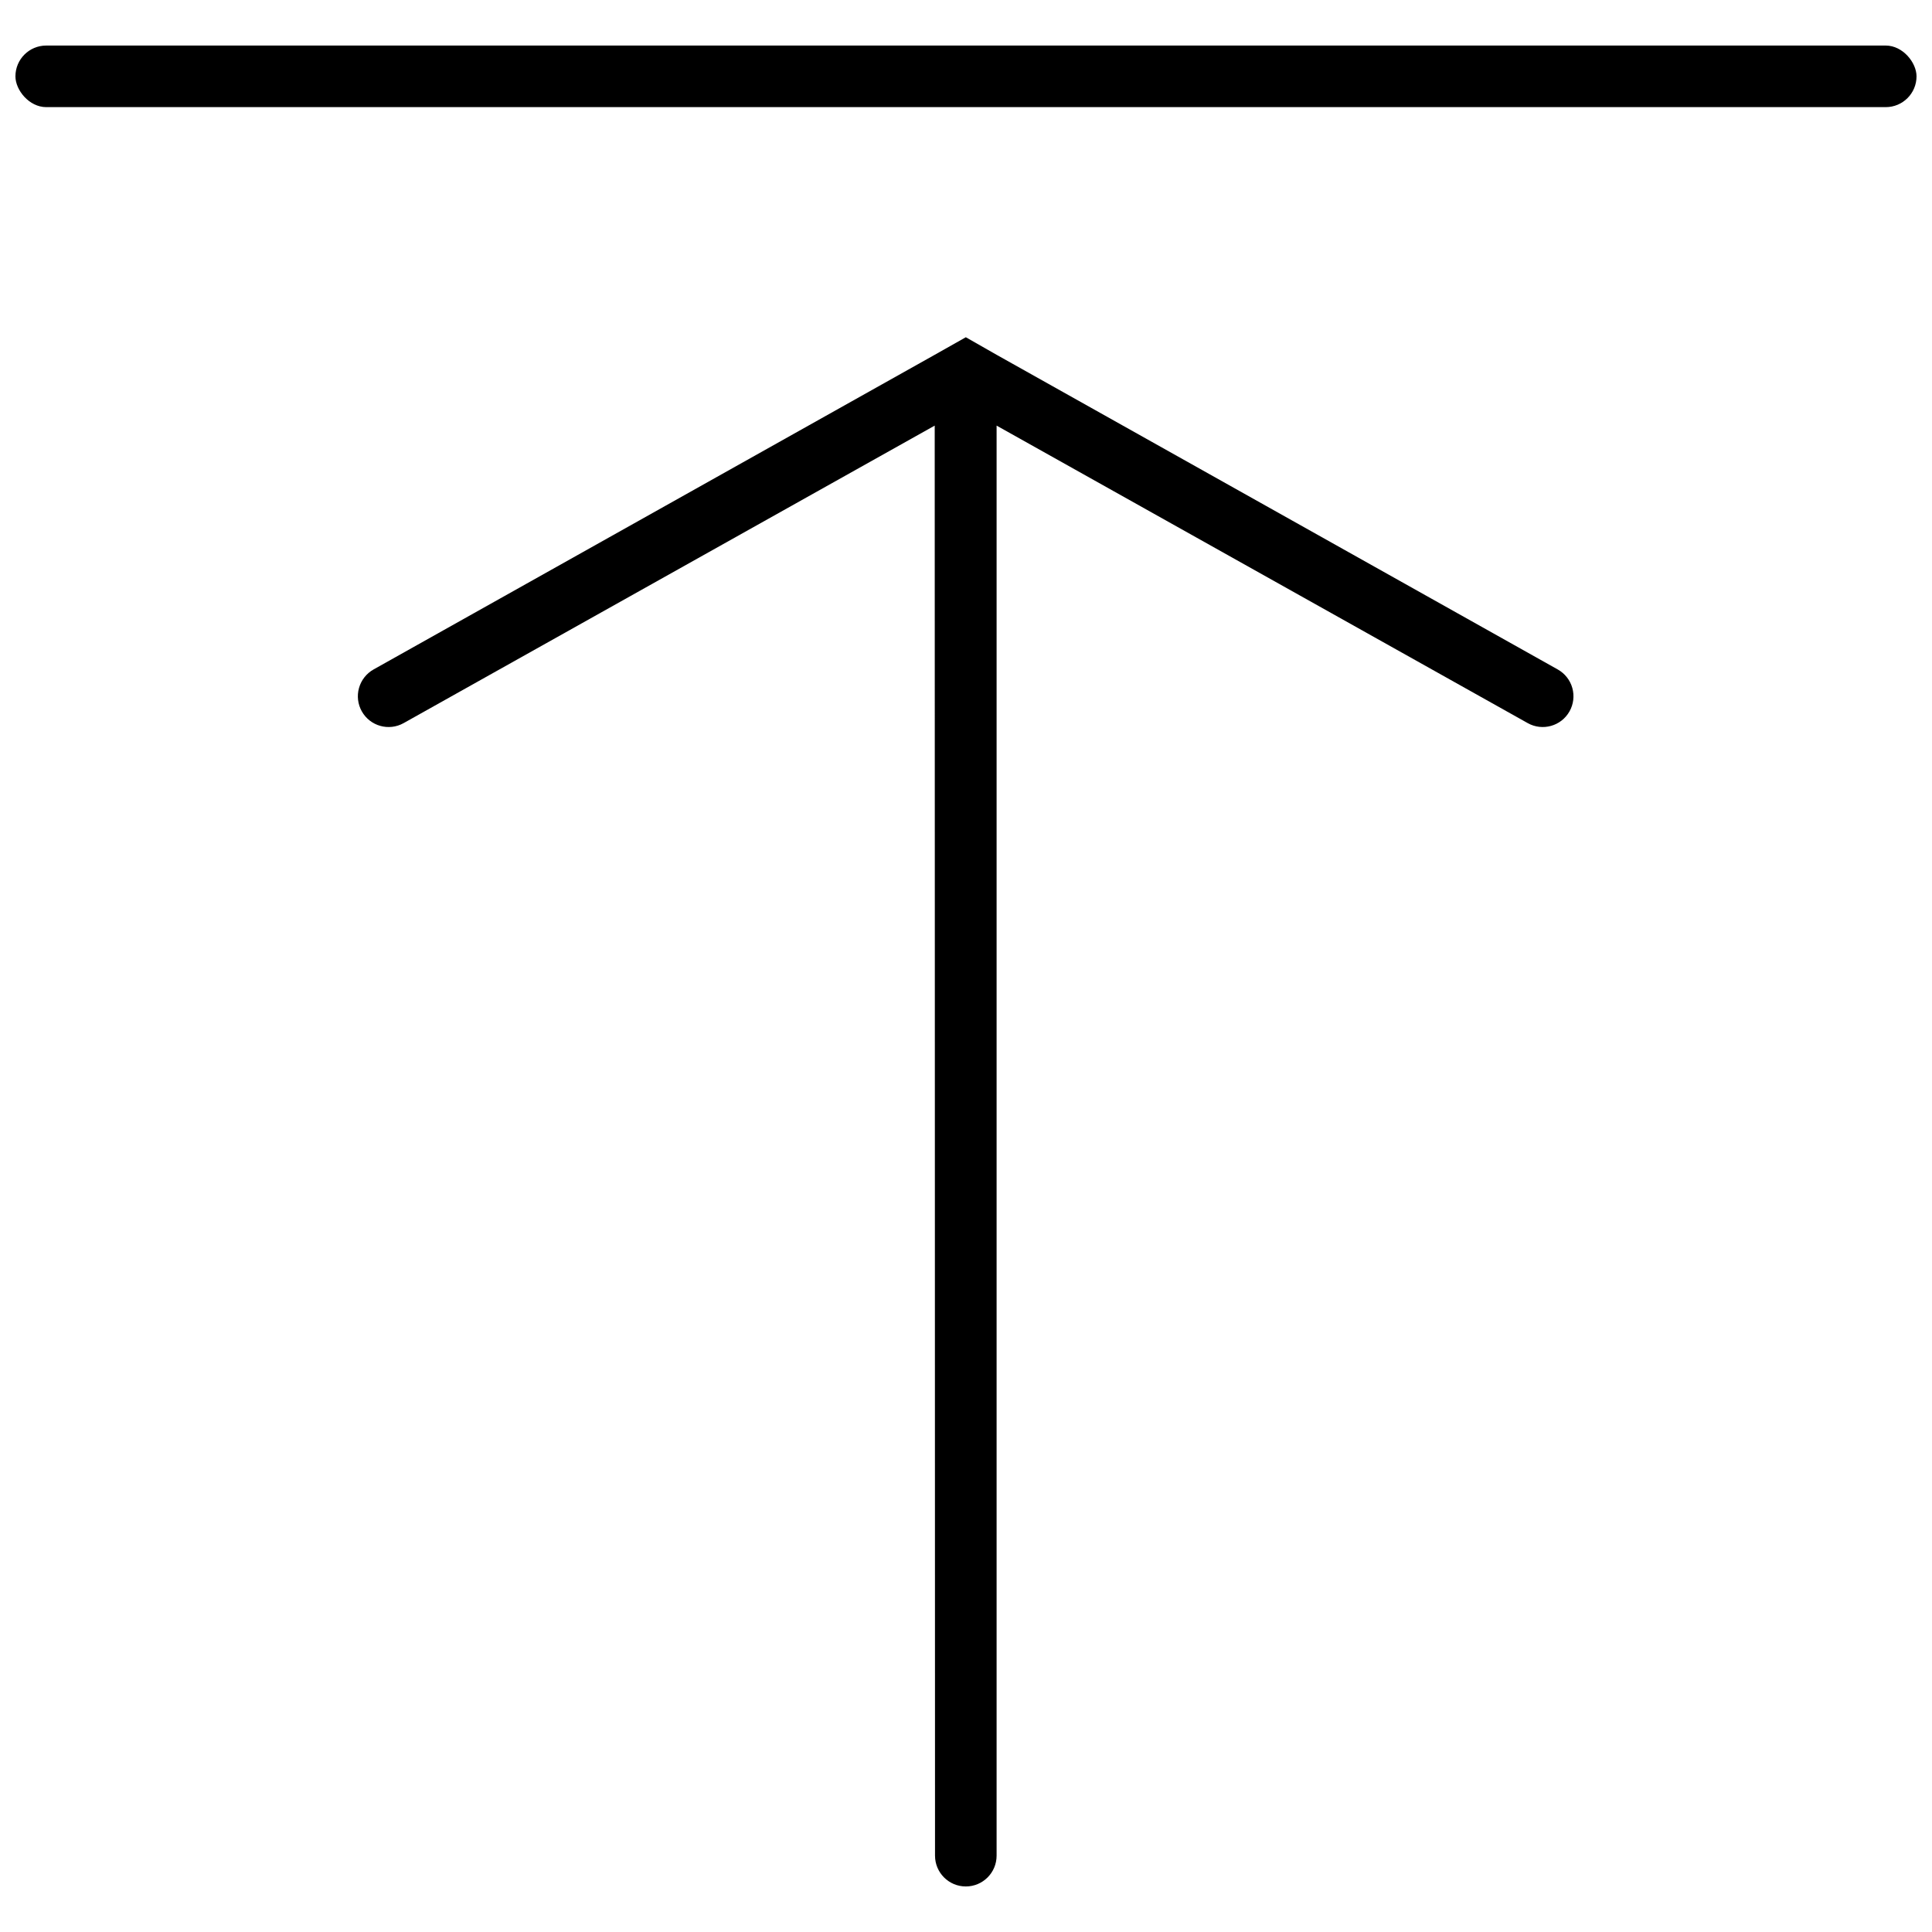 <?xml version="1.0" encoding="UTF-8"?>
<!-- The Best Svg Icon site in the world: iconSvg.co, Visit us! https://iconsvg.co -->
<svg width="800px" height="800px" version="1.1" viewBox="144 144 512 512" xmlns="http://www.w3.org/2000/svg">
 <defs>
  <clipPath id="a">
   <path d="m148.09 156h503.81v17h-503.81z"/>
  </clipPath>
 </defs>
 <g clip-path="url(#a)">
  <path d="m156.25 156.07h487.49c4.508 0 8.16 4.508 8.16 8.16 0 4.508-3.652 8.16-8.16 8.16h-487.49c-4.508 0-8.16-4.508-8.16-8.16 0-4.508 3.652-8.16 8.16-8.16z"/>
 </g>
 <path d="m548.86 335.63-140.75-78.84v378.98c0 4.504-3.652 8.16-8.16 8.16-4.504 0-8.156-3.652-8.16-8.16l-0.082-378.98-140.74 78.84c-3.918 2.195-8.879 0.805-11.082-3.109-1.062-1.883-1.332-4.113-0.746-6.199 0.582-2.082 1.973-3.852 3.859-4.91l148.71-83.387 8.242-4.652 8.16 4.652 148.71 83.391c1.887 1.059 3.277 2.824 3.859 4.906 0.586 2.082 0.316 4.312-0.746 6.199-2.203 3.914-7.16 5.305-11.082 3.109z"/>
</svg>